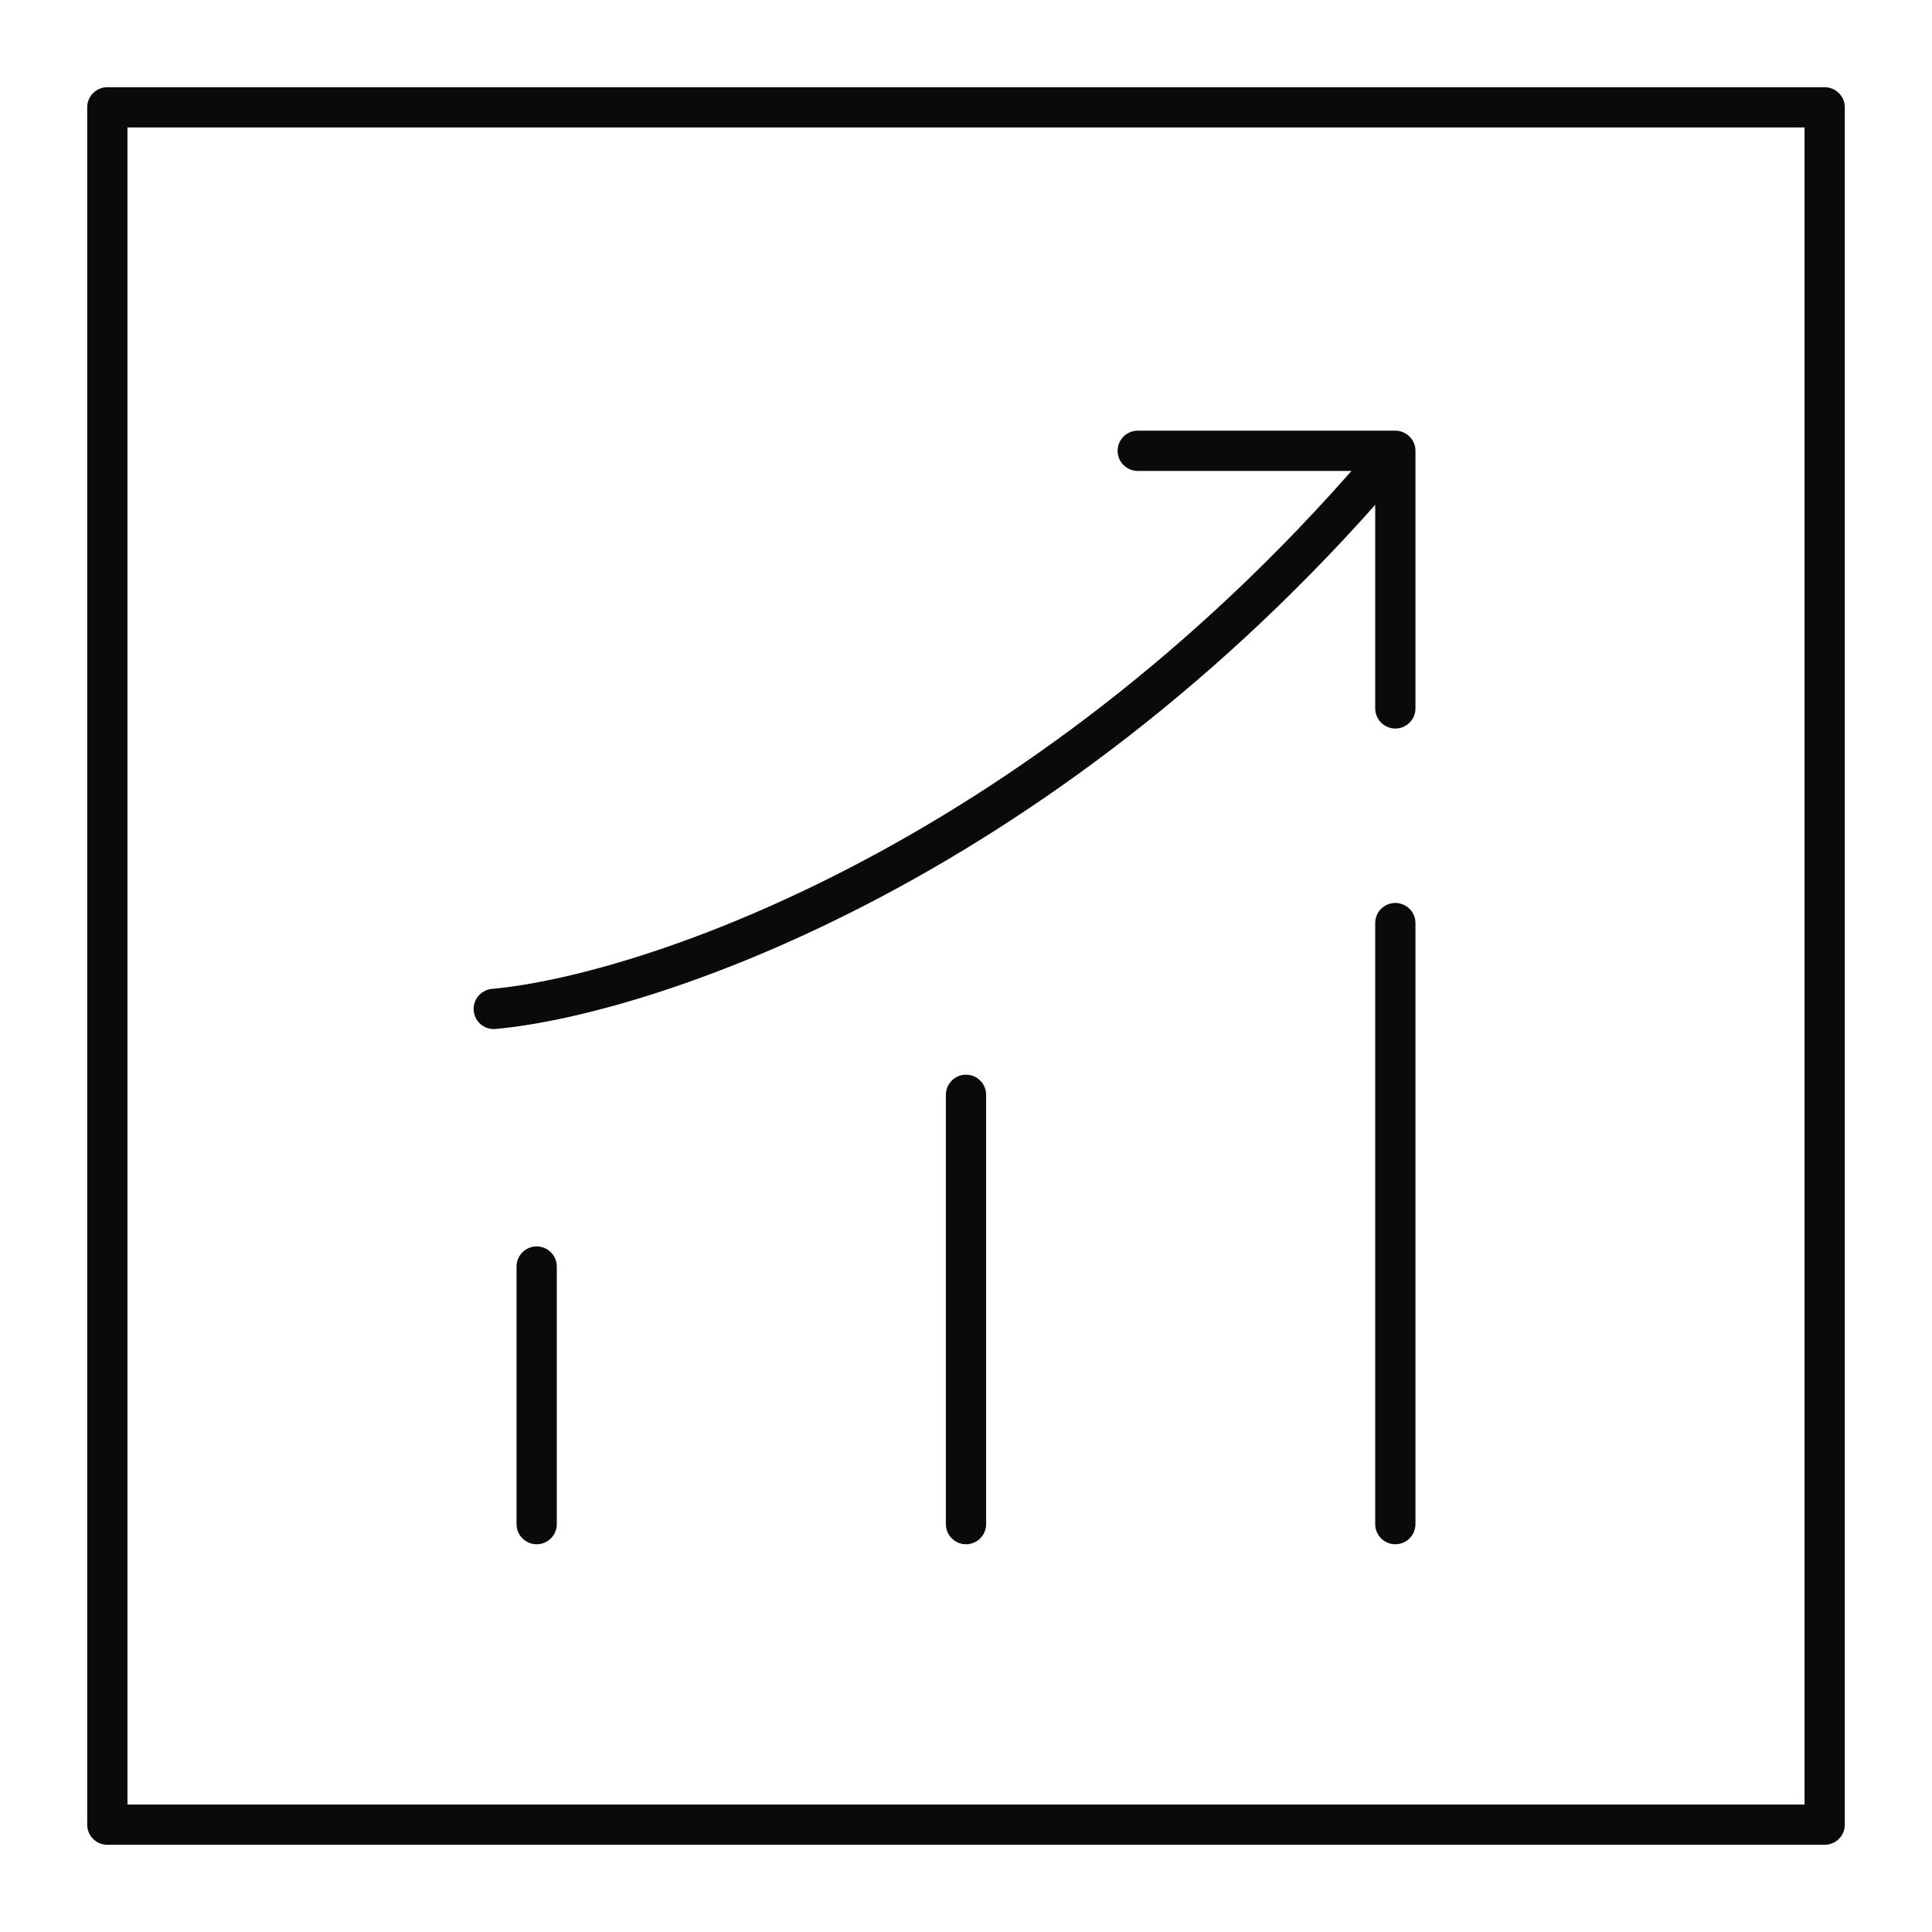 <svg width="72" height="72" viewBox="0 0 72 72" fill="none" xmlns="http://www.w3.org/2000/svg">
<path d="M20 47.2V56.8M36 40.8V56.8M52 34.4V56.8M18.4 37.6C24.239 37.069 39.241 31.989 52 16.8M52 16.8V26.4M52 16.8H42.4M4 4H68V68H4V4Z" stroke="#0A0A0A" stroke-width="1.5" stroke-linecap="round" stroke-linejoin="round"/>
</svg>
